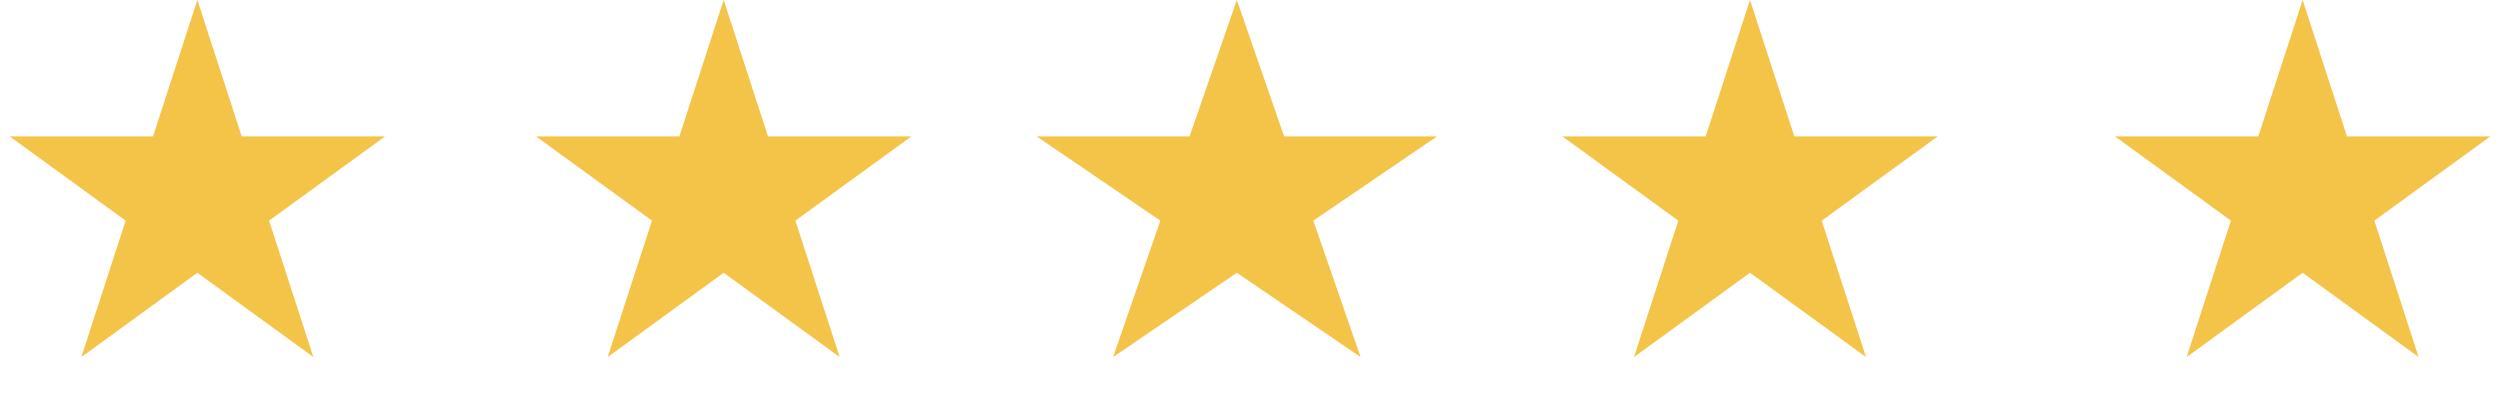 <?xml version="1.0" encoding="UTF-8"?> <svg xmlns="http://www.w3.org/2000/svg" width="95" height="15" viewBox="0 0 95 15" fill="none"> <path d="M7.5 0L9.184 5.182H14.633L10.225 8.385L11.908 13.568L7.5 10.365L3.092 13.568L4.775 8.385L0.367 5.182H5.816L7.5 0Z" fill="#F4C449"></path> <path d="M27.5 0L29.184 5.182H34.633L30.224 8.385L31.908 13.568L27.5 10.365L23.092 13.568L24.776 8.385L20.367 5.182H25.816L27.5 0Z" fill="#F4C449"></path> <path d="M47 0L48.796 5.182H54.608L49.906 8.385L51.702 13.568L47 10.365L42.298 13.568L44.094 8.385L39.392 5.182H45.204L47 0Z" fill="#F4C449"></path> <path d="M66.5 0L68.184 5.182H73.633L69.225 8.385L70.908 13.568L66.5 10.365L62.092 13.568L63.776 8.385L59.367 5.182H64.816L66.5 0Z" fill="#F4C449"></path> <path d="M87.5 0L89.184 5.182H94.633L90.225 8.385L91.908 13.568L87.5 10.365L83.092 13.568L84.775 8.385L80.367 5.182H85.816L87.5 0Z" fill="#F4C449"></path> </svg> 